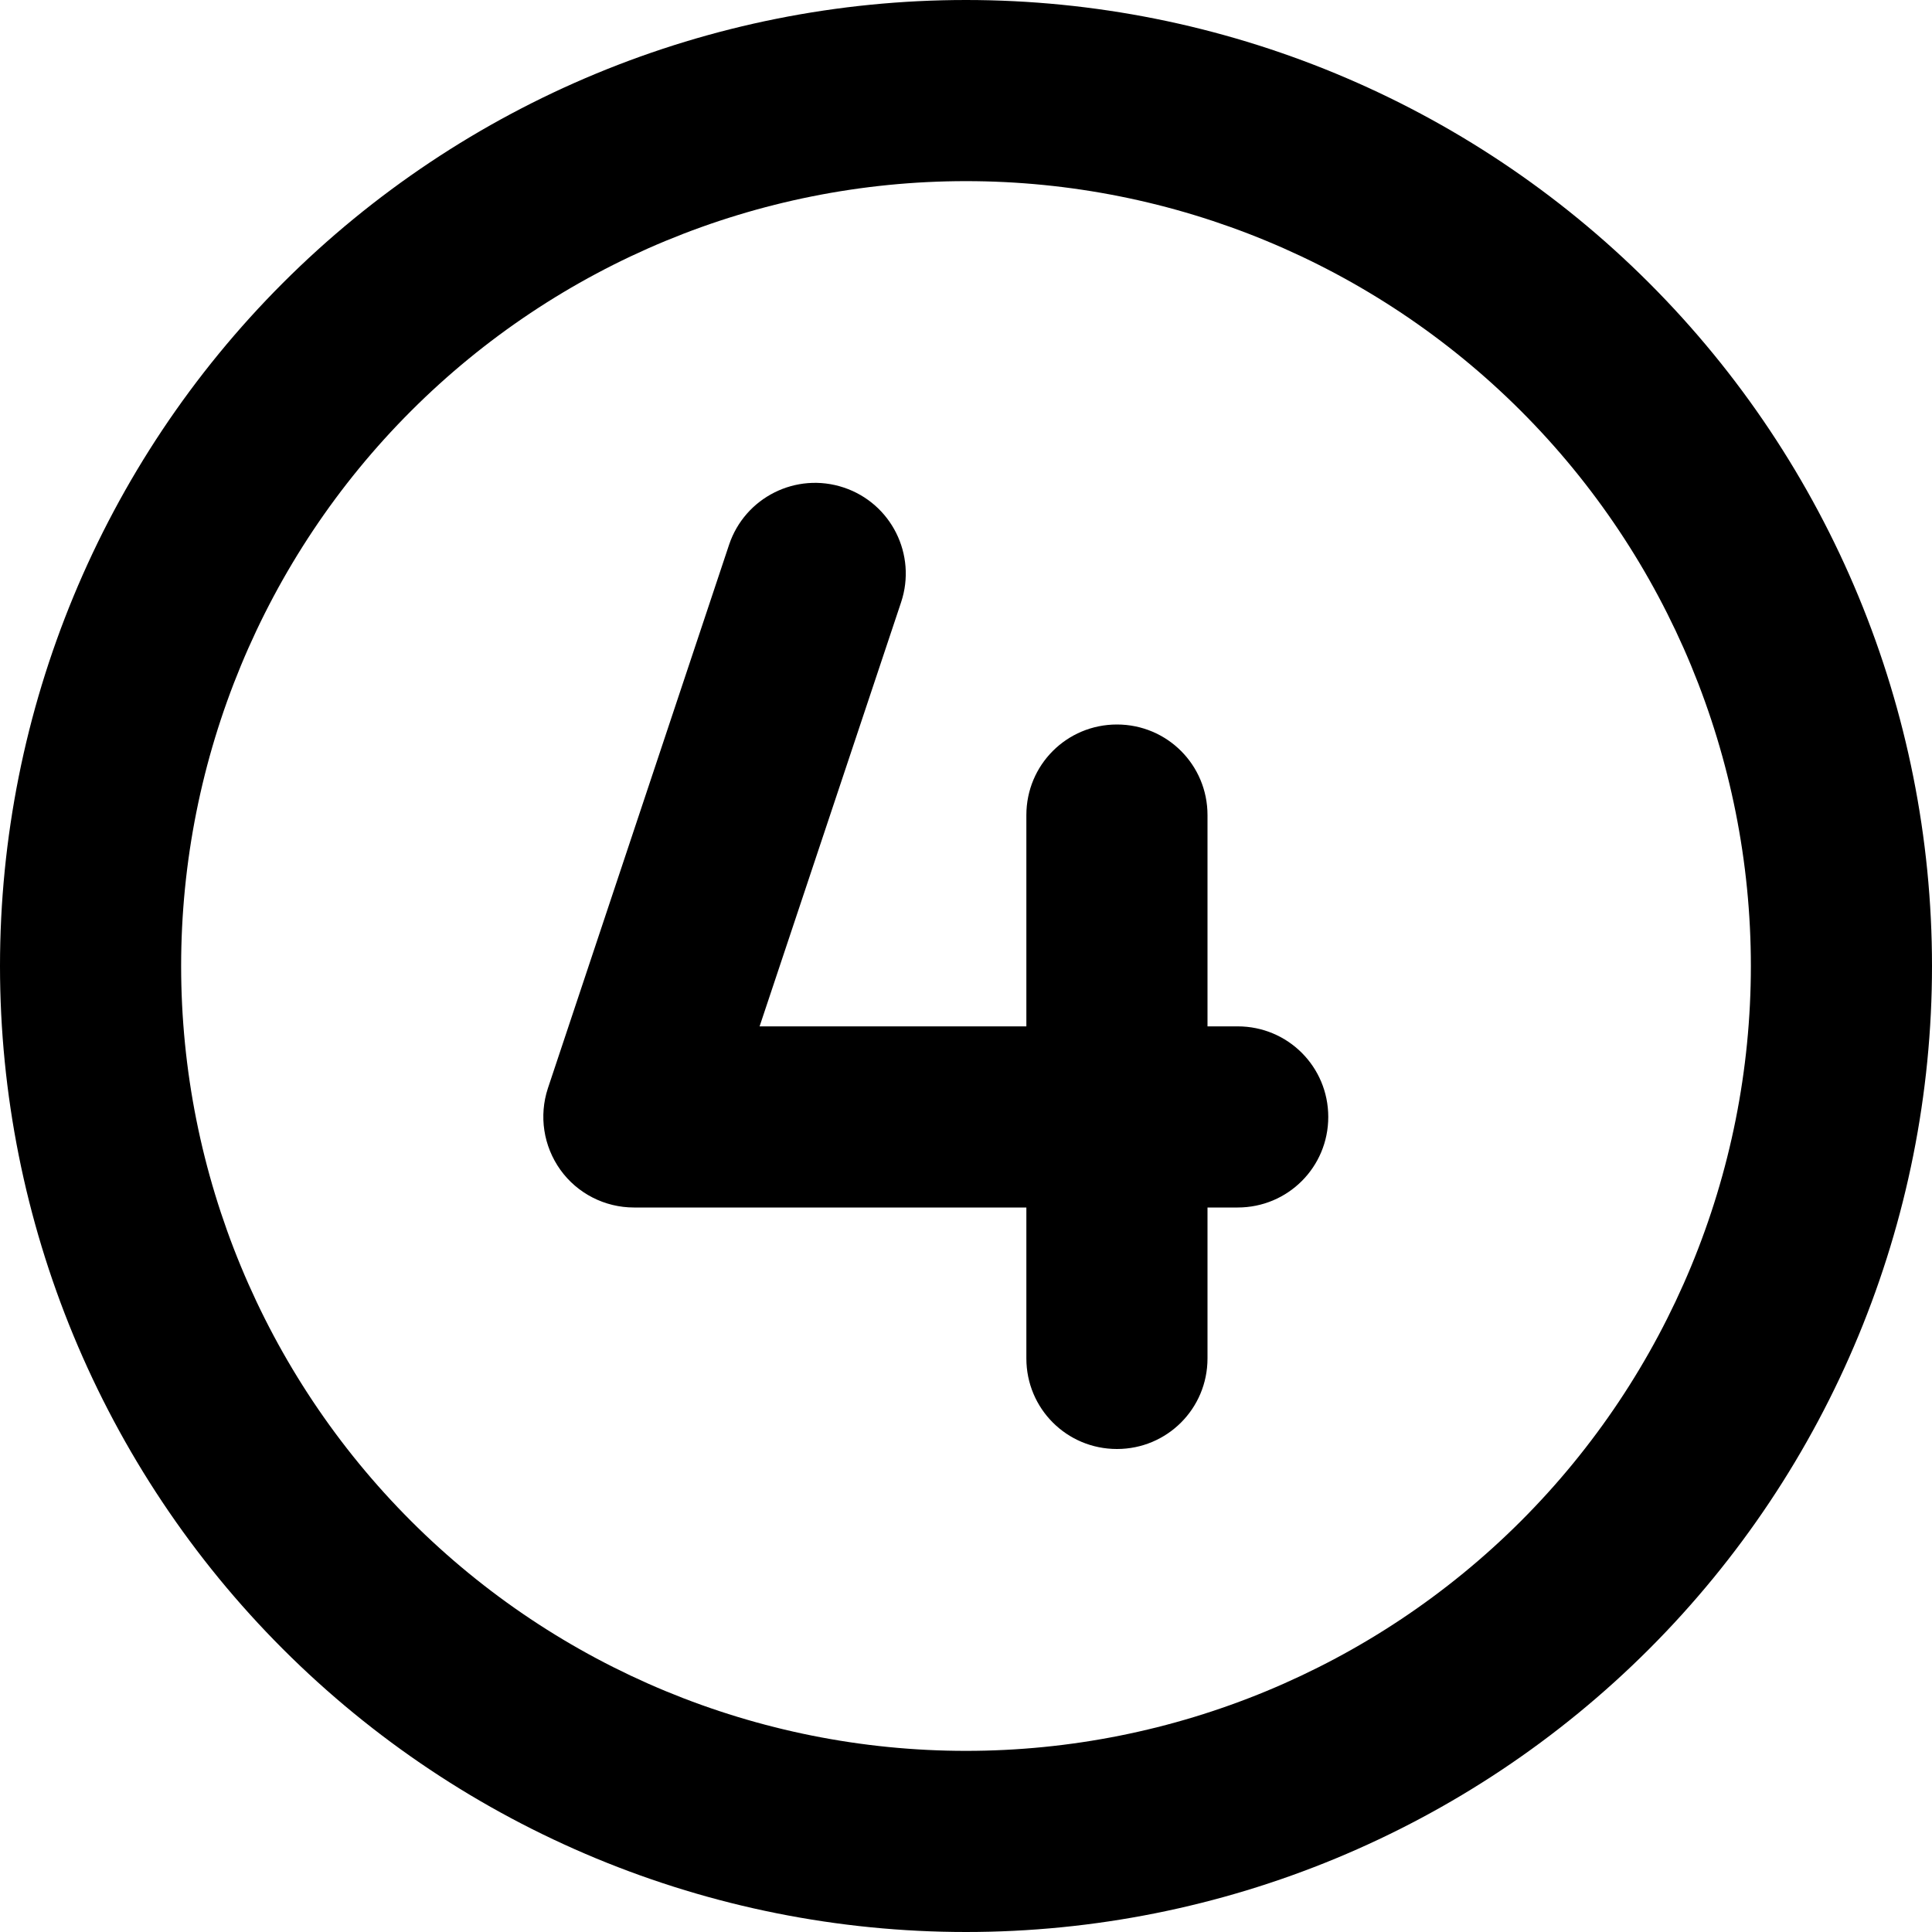 <svg width="61" height="61" viewBox="0 0 61 61" fill="none" xmlns="http://www.w3.org/2000/svg">
<path d="M55.281 30.5C55.281 23.928 52.67 17.624 48.023 12.977C43.376 8.33 37.072 5.719 30.5 5.719C23.928 5.719 17.624 8.33 12.977 12.977C8.33 17.624 5.719 23.928 5.719 30.5C5.719 37.072 8.33 43.376 12.977 48.023C17.624 52.67 23.928 55.281 30.5 55.281C37.072 55.281 43.376 52.67 48.023 48.023C52.67 43.376 55.281 37.072 55.281 30.5ZM0 30.5C0 22.411 3.213 14.653 8.933 8.933C14.653 3.213 22.411 0 30.5 0C38.589 0 46.347 3.213 52.067 8.933C57.787 14.653 61 22.411 61 30.5C61 38.589 57.787 46.347 52.067 52.067C46.347 57.787 38.589 61 30.5 61C22.411 61 14.653 57.787 8.933 52.067C3.213 46.347 0 38.589 0 30.5ZM26.64 15.393C28.141 15.893 28.951 17.514 28.451 19.015L23.983 32.406H32.406V25.734C32.406 24.15 33.681 22.875 35.266 22.875C36.85 22.875 38.125 24.15 38.125 25.734V32.406H39.078C40.663 32.406 41.938 33.681 41.938 35.266C41.938 36.85 40.663 38.125 39.078 38.125H38.125V42.891C38.125 44.475 36.85 45.75 35.266 45.75C33.681 45.75 32.406 44.475 32.406 42.891V38.125H20.016C19.098 38.125 18.229 37.684 17.692 36.934C17.156 36.183 17.013 35.23 17.299 34.36L23.018 17.204C23.518 15.703 25.139 14.893 26.64 15.393Z" fill="black"/>
</svg>
